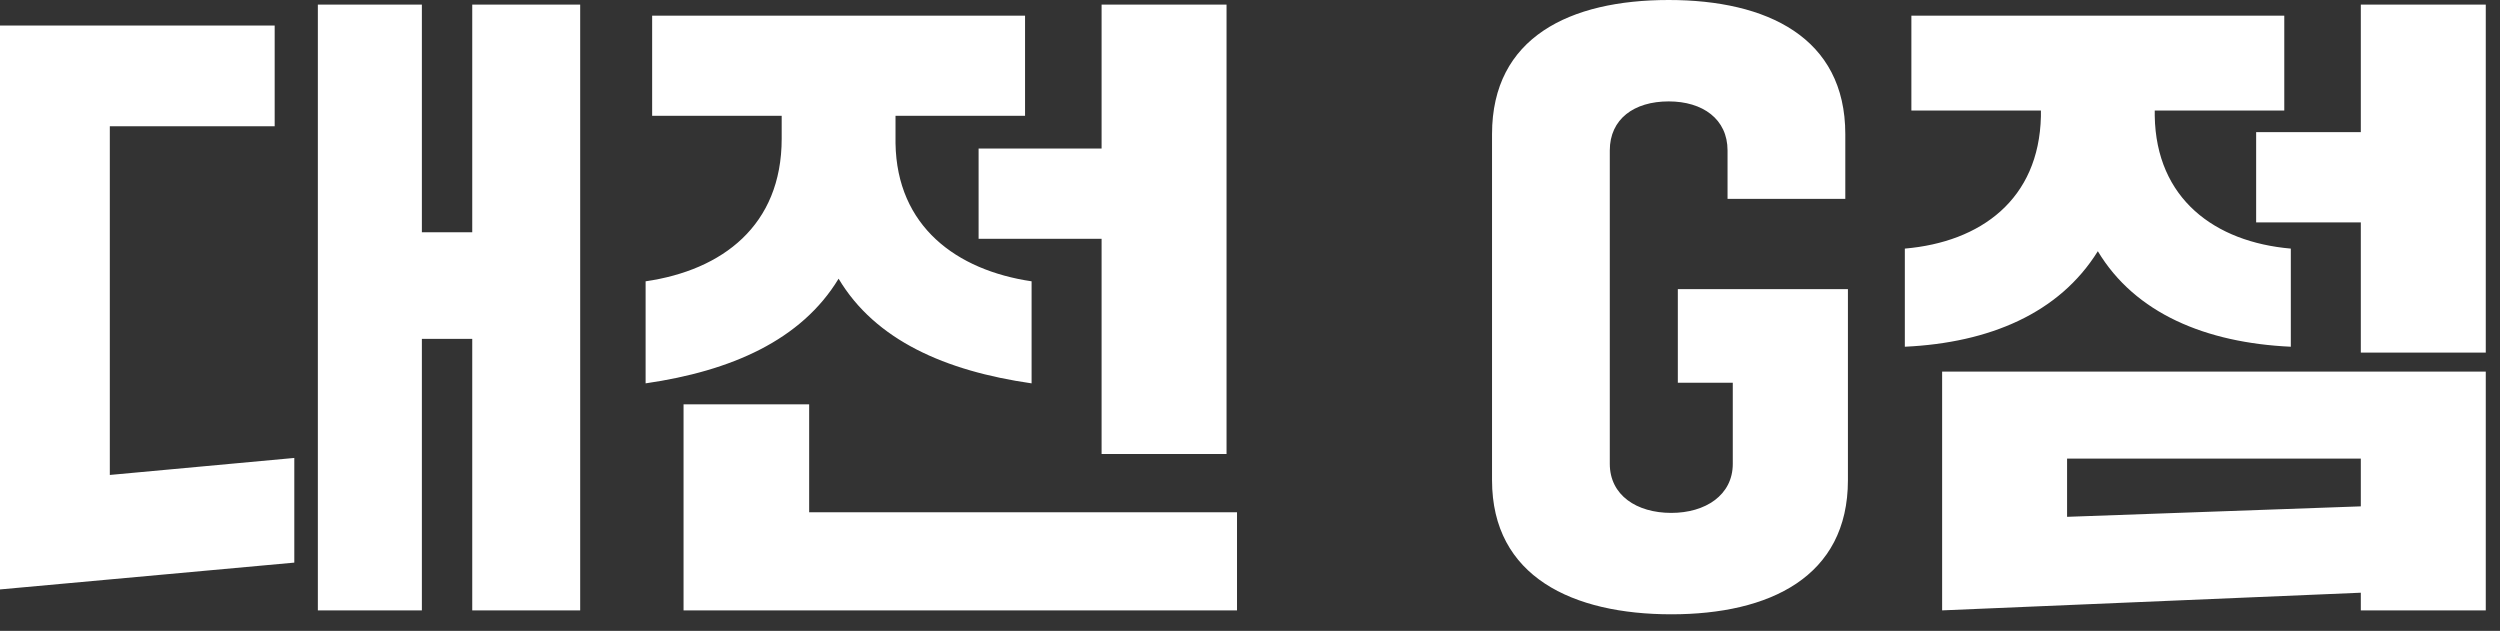<svg width="107" height="27" viewBox="0 0 107 27" fill="none" xmlns="http://www.w3.org/2000/svg">
<rect x="0" y="0" width="107" height="27" fill="#333333" stroke="none"/>
<path d="M18.056 26.124H13.604V0.196H18.056V9.94H20.212V0.196H24.832V26.124H20.212V14.504H18.056V26.124ZM12.596 24.08L-0.004 25.228V1.092H11.756V5.404H4.7V20.328L12.596 19.6V24.08ZM47.148 10.22H41.884V6.356H47.148V0.196H52.496V19.432H47.148V10.22ZM27.632 16.408V12.04C30.908 11.564 33.456 9.66 33.456 5.936V4.956H27.912V0.672H43.872V4.956H38.328V6.132C38.384 9.688 40.932 11.564 44.152 12.04V16.408C40.456 15.876 37.46 14.56 35.892 11.928C34.296 14.56 31.3 15.876 27.632 16.408ZM52.944 26.124H29.256V17.304H34.632V21.924H52.944V26.124ZM74.163 16.38H71.811V12.376H79.091V20.552C79.091 24.696 75.731 26.292 71.531 26.292C67.331 26.292 63.859 24.696 63.859 20.552V5.74C63.859 1.596 67.191 -2.38419e-06 71.419 -2.38419e-06C75.619 -2.38419e-06 78.979 1.596 78.979 5.74V8.512H73.939V6.44C73.939 5.096 72.875 4.34 71.419 4.34C69.935 4.34 68.899 5.096 68.899 6.44V19.852C68.899 21.196 70.047 21.952 71.531 21.952C72.987 21.952 74.163 21.196 74.163 19.852V16.38ZM101.043 9.52H96.563V5.656H101.043V0.196H106.391V15.092H101.043V9.52ZM81.527 14.84V10.64C84.775 10.36 87.267 8.54 87.351 4.984V4.732H81.807V0.672H97.767V4.732H92.223V4.956C92.279 8.512 94.799 10.36 98.047 10.64V14.84C94.407 14.672 91.383 13.412 89.787 10.752C88.135 13.412 85.139 14.672 81.527 14.84ZM101.043 25.368L83.123 26.124V15.904H106.391V26.124H101.043V25.368ZM88.471 19.628V22.12L101.043 21.672V19.628H88.471Z" fill="white"/>
</svg>
